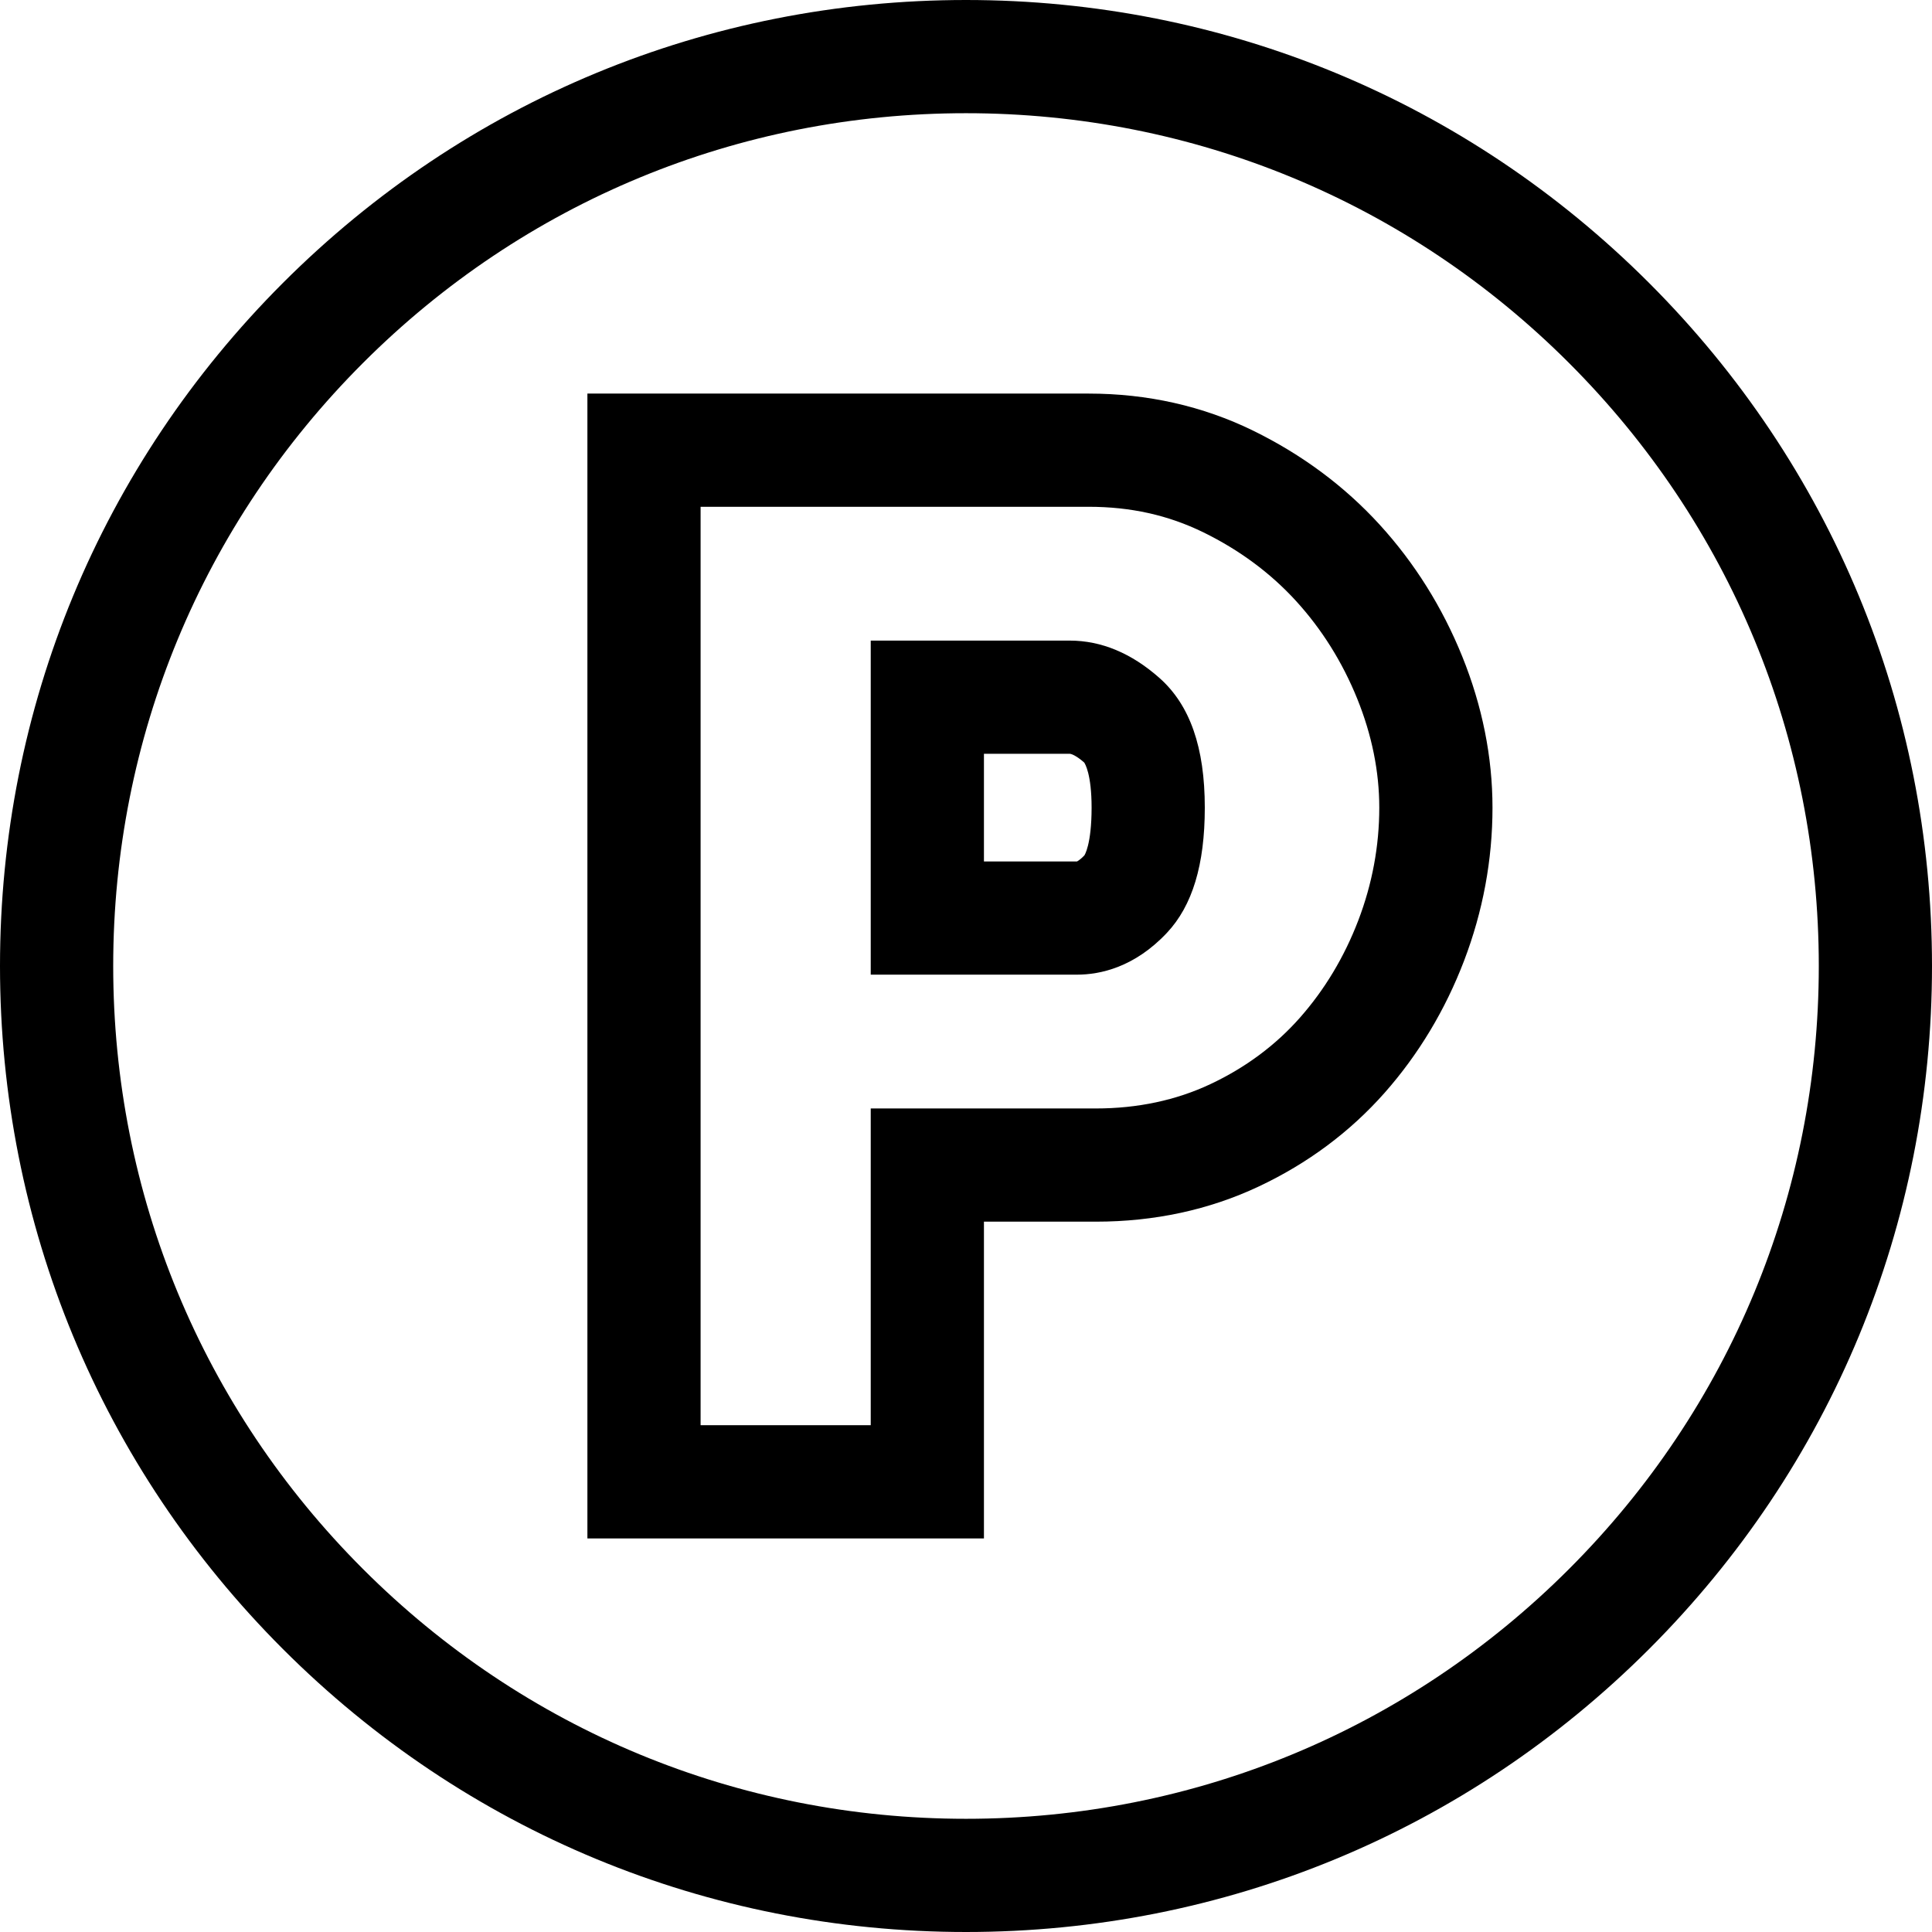 <?xml version="1.0" encoding="iso-8859-1"?>
<!-- Generator: Adobe Illustrator 19.0.0, SVG Export Plug-In . SVG Version: 6.00 Build 0)  -->
<svg version="1.1" id="Layer_1" xmlns="http://www.w3.org/2000/svg" xmlns:xlink="http://www.w3.org/1999/xlink" x="0px" y="0px"
	 viewBox="0 0 512 512" style="enable-background:new 0 0 512 512;" xml:space="preserve">
<g>
	<g>
		<path d="M387.499,173.941c-5.272-13.033-12.637-24.777-21.888-34.91c-9.317-10.204-20.608-18.59-33.568-24.927
			c-13.317-6.503-27.969-9.801-43.548-9.801H155.667v303.394h105.087v-83.943h29.667c15.519,0,30.043-3.138,43.164-9.323
			c12.957-6.102,24.173-14.449,33.343-24.815c8.982-10.163,16.069-21.938,21.063-35c4.999-13.086,7.534-26.741,7.534-40.586
			C395.525,200.597,392.825,187.11,387.499,173.941z M359.968,243.905c-3.704,9.689-8.925,18.383-15.515,25.838
			c-6.448,7.29-14.405,13.193-23.656,17.549c-9.095,4.288-19.315,6.462-30.377,6.462h-59.667v83.943h-45.087V134.303h102.829
			c11.133,0,21.071,2.21,30.376,6.754c9.55,4.67,17.822,10.794,24.585,18.202c6.84,7.491,12.302,16.216,16.232,25.929
			c3.873,9.577,5.836,19.279,5.836,28.839C365.525,224.201,363.655,234.254,359.968,243.905z"/>
	</g>
</g>
<g>
	<g>
		<path d="M307.312,179.709c-7.431-6.599-15.446-9.945-23.823-9.945h-52.736v88.53h54.662c6.118,0,15.217-1.922,23.835-11.087
			c6.751-7.19,10.033-18.043,10.033-33.178C319.283,198.099,315.37,186.875,307.312,179.709z M287.387,226.664
			c-1.274,1.355-1.985,1.621-1.975,1.629h-24.658v-28.53h22.736c0.42,0,1.758,0.487,3.831,2.313
			c0.192,0.272,1.963,3.043,1.963,11.951C289.283,223.947,287.375,226.665,287.387,226.664z"/>
	</g>
</g>
<g>
	<g>
		<path d="M437.02,74.98C388.667,26.629,324.38,0,256,0S123.333,26.629,74.98,74.98C26.629,123.333,0,187.62,0,256
			s26.629,132.667,74.98,181.02C123.333,485.371,187.62,512,256,512s132.667-26.629,181.02-74.98
			C485.371,388.667,512,324.38,512,256S485.371,123.333,437.02,74.98z M415.806,415.806C373.12,458.492,316.367,482,256,482
			s-117.12-23.508-159.806-66.194C53.508,373.12,30,316.367,30,256S53.508,138.88,96.194,96.194C138.88,53.508,195.633,30,256,30
			s117.12,23.508,159.806,66.194C458.492,138.88,482,195.633,482,256S458.492,373.12,415.806,415.806z"/>
	</g>
</g>
<g>
</g>
<g>
</g>
<g>
</g>
<g>
</g>
<g>
</g>
<g>
</g>
<g>
</g>
<g>
</g>
<g>
</g>
<g>
</g>
<g>
</g>
<g>
</g>
<g>
</g>
<g>
</g>
<g>
</g>
</svg>

